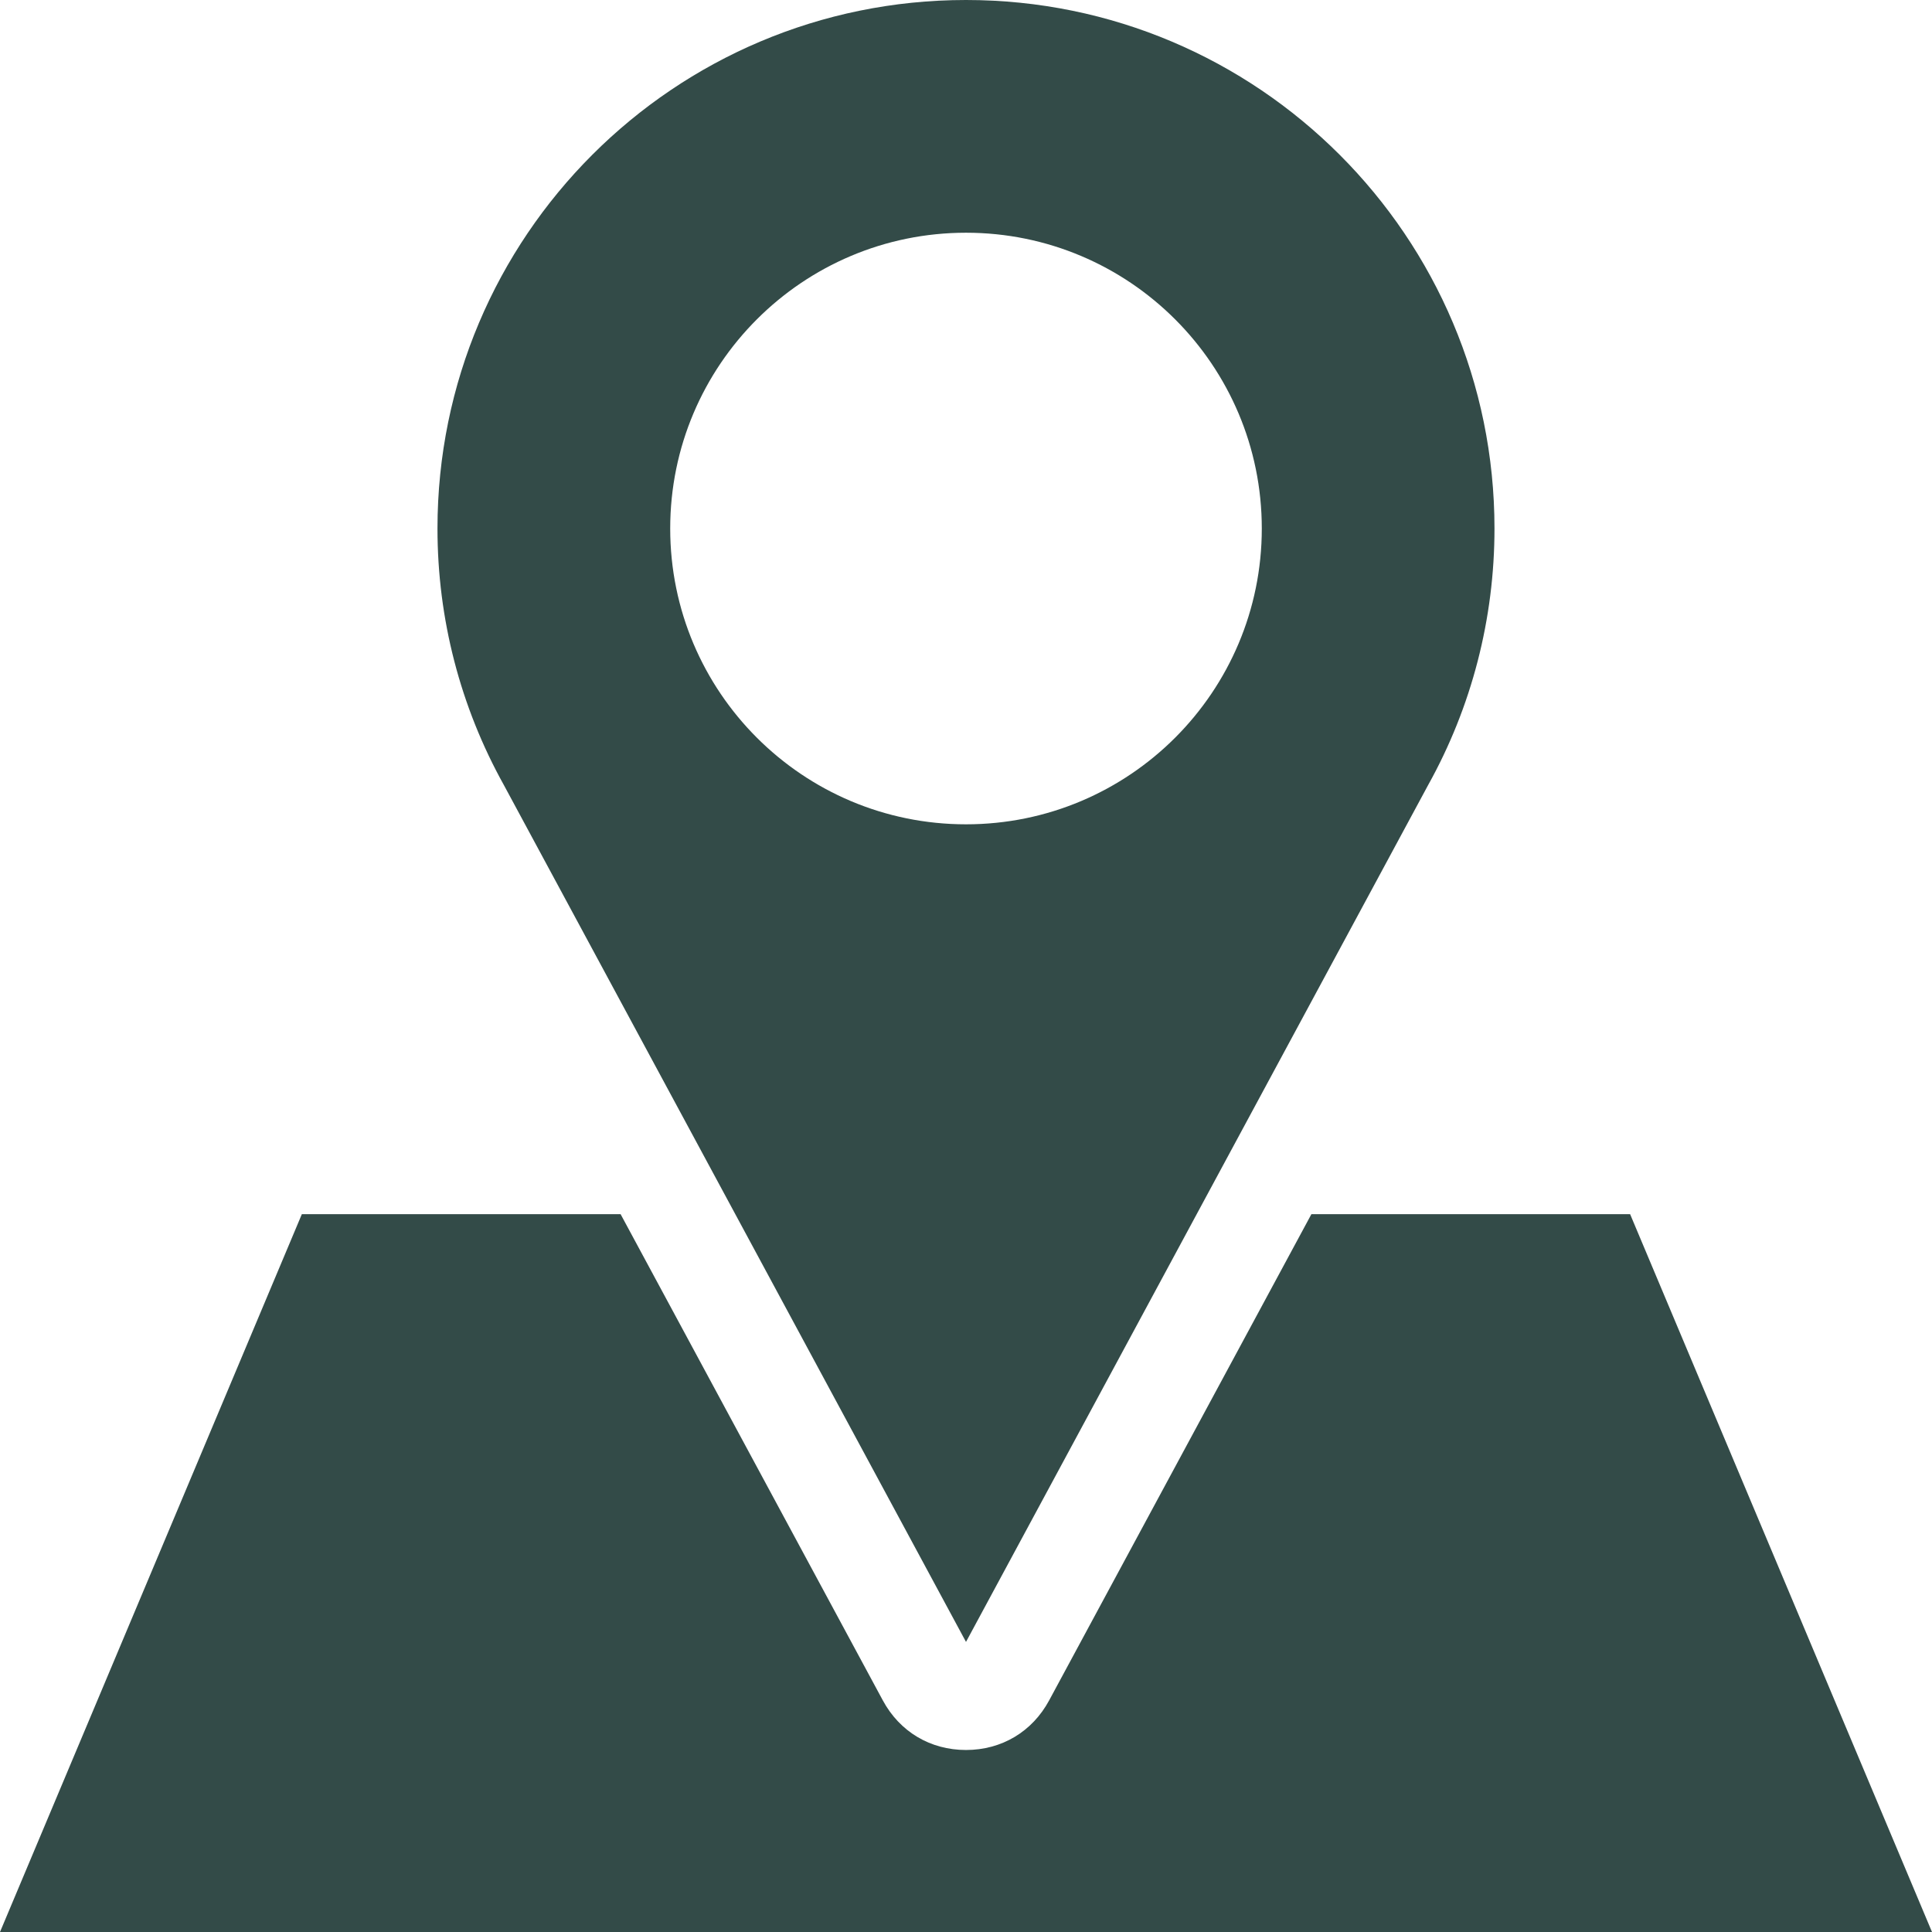 <?xml version="1.0" encoding="UTF-8" standalone="no"?><svg xmlns="http://www.w3.org/2000/svg" xmlns:xlink="http://www.w3.org/1999/xlink" clip-rule="evenodd" fill="#334b48" fill-rule="evenodd" height="49104" image-rendering="optimizeQuality" preserveAspectRatio="xMidYMid meet" shape-rendering="geometricPrecision" text-rendering="geometricPrecision" version="1" viewBox="0.0 0.0 49104.0 49104.0" width="49104" zoomAndPan="magnify"><g id="change1_1"><path d="M7672 30859l8101 0 6664 12357c430,798 1208,1262 2115,1262 906,0 1684,-464 2114,-1262l6665 -12357 8100 0 7673 18245 -49104 0 7672 -18245zm16880 -30859c7418,0 13432,6014 13432,13433 0,2288 -577,4530 -1689,6525l-11743 21773 -11743 -21773c-1112,-2000 -1690,-4231 -1690,-6525 0,-7419 6014,-13433 13433,-13433zm0 5915c4152,0 7518,3366 7518,7518 0,4152 -3366,7518 -7518,7518 -4152,0 -7518,-3366 -7518,-7518 0,-4152 3366,-7518 7518,-7518z"/></g></svg>